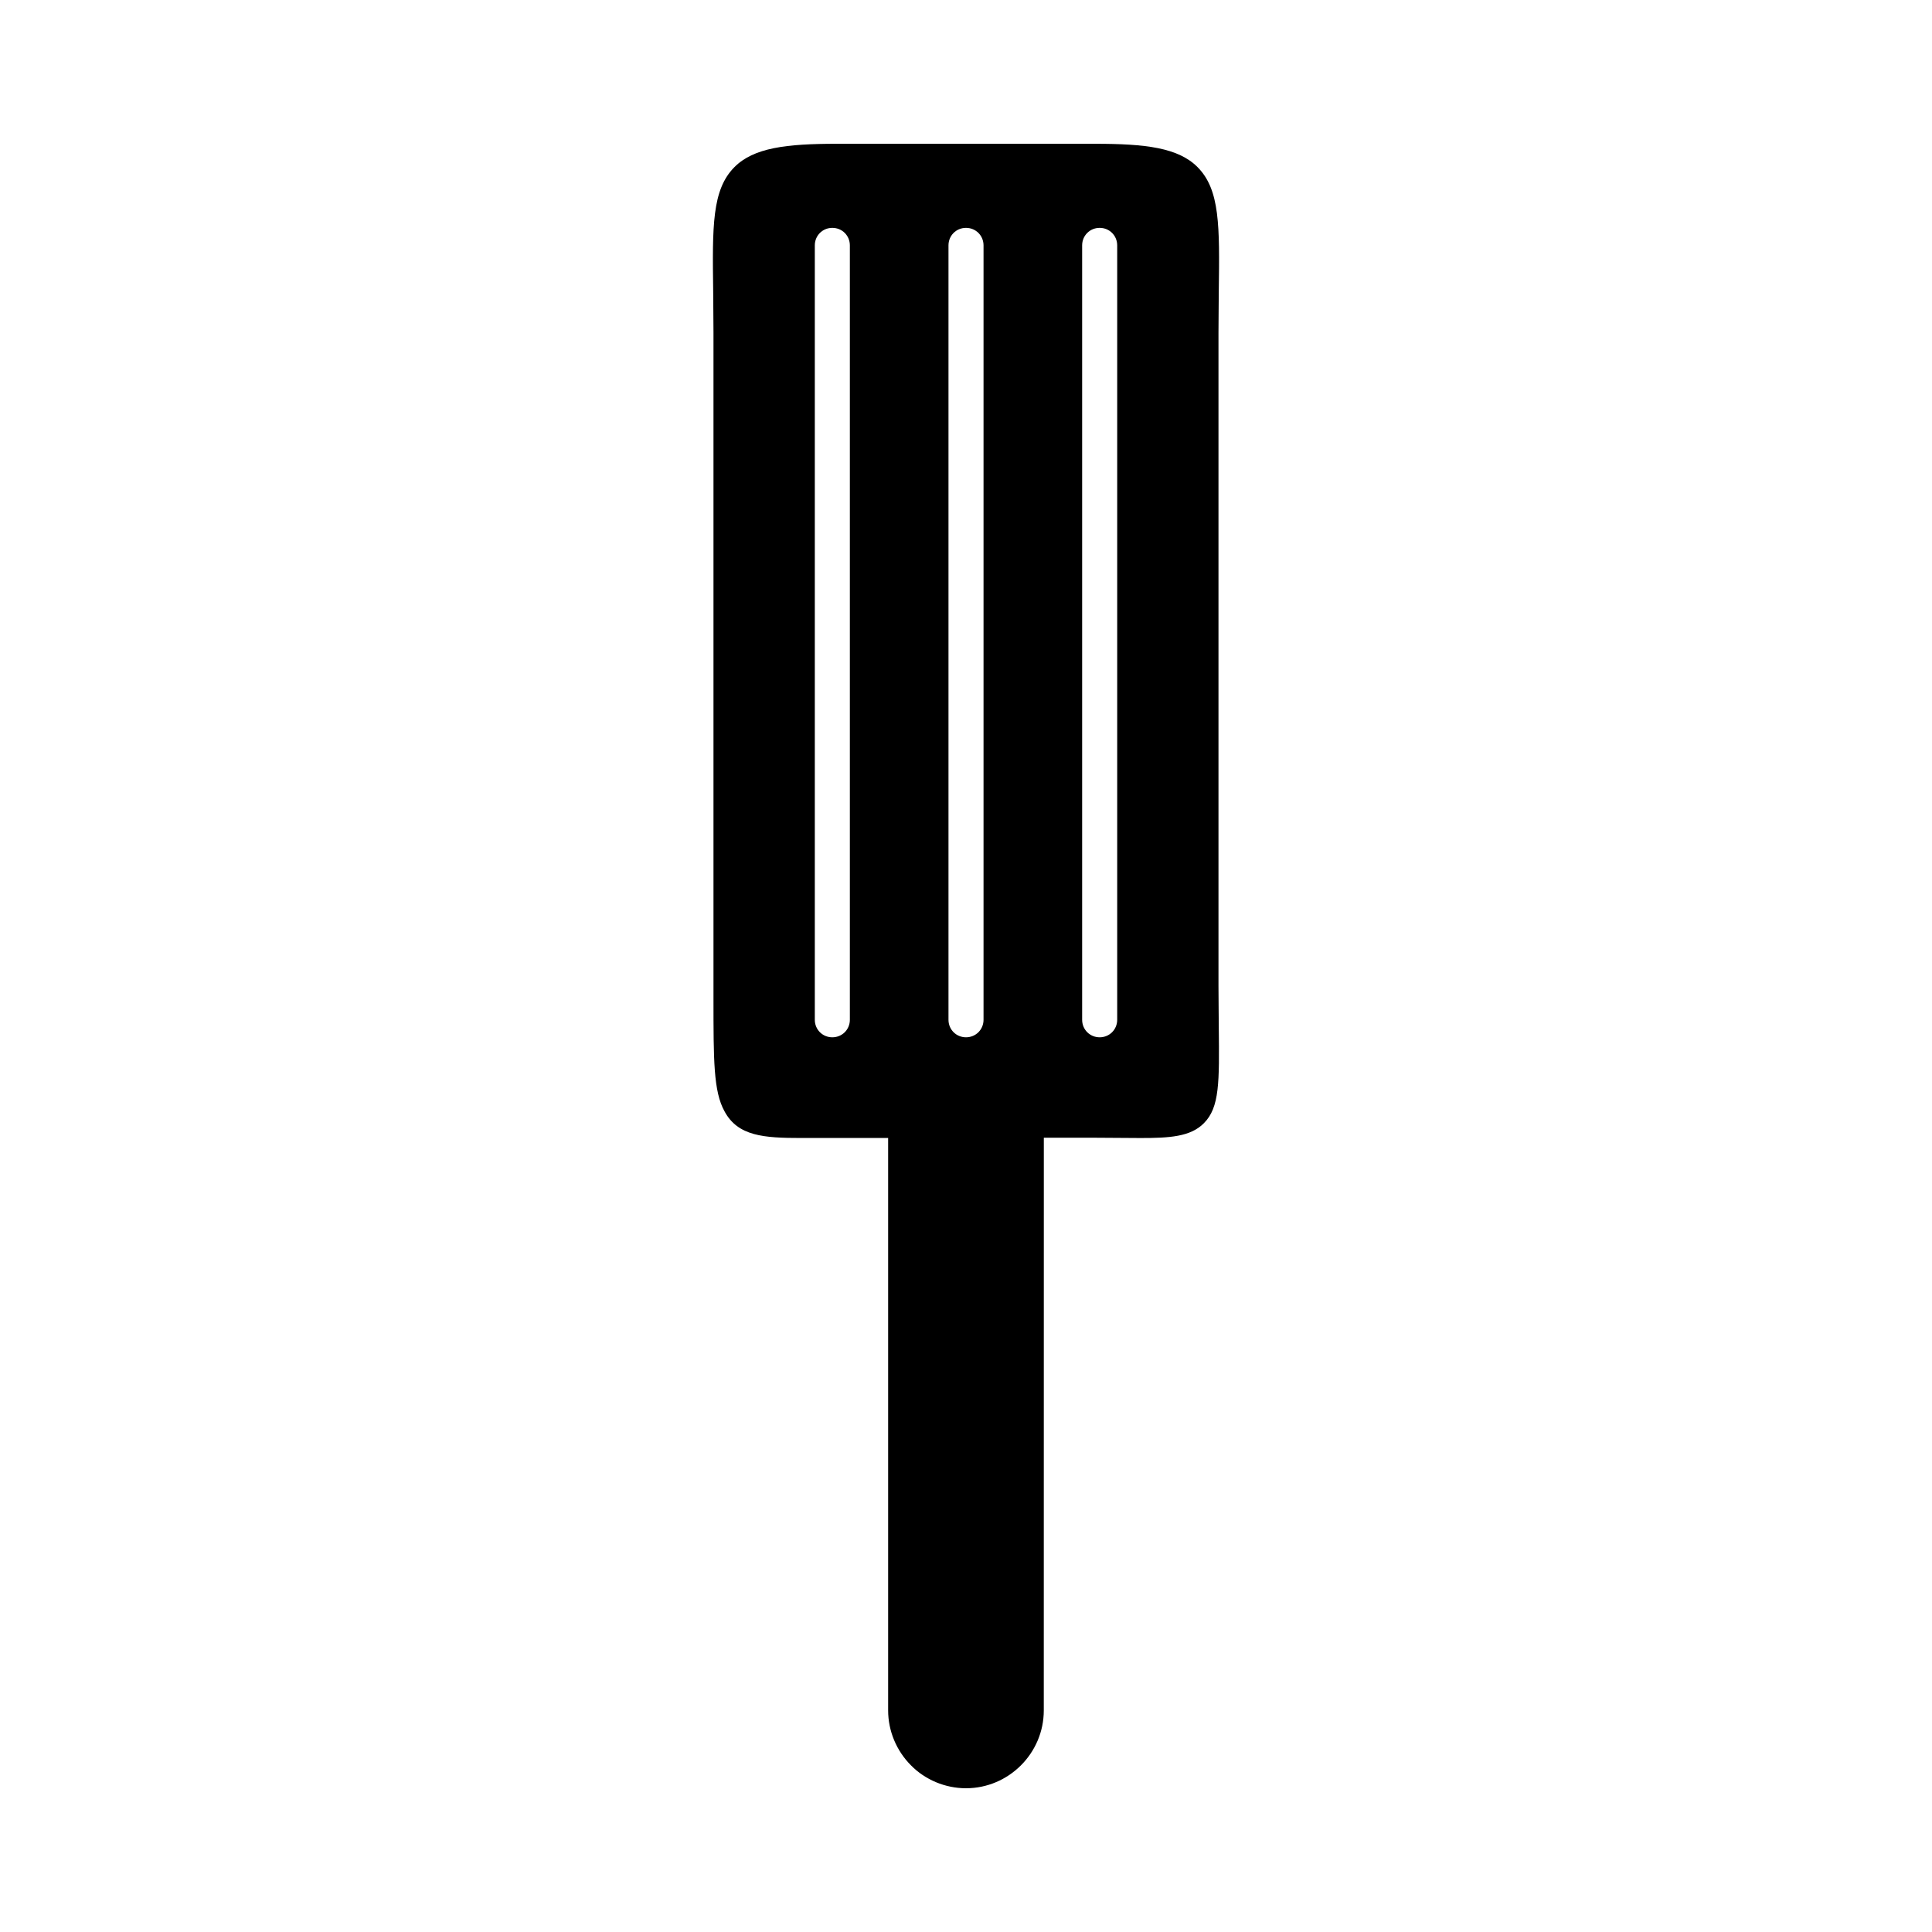 <?xml version="1.0" encoding="UTF-8"?>
<!-- Uploaded to: SVG Repo, www.svgrepo.com, Generator: SVG Repo Mixer Tools -->
<svg fill="#000000" width="800px" height="800px" version="1.1" viewBox="144 144 512 512" xmlns="http://www.w3.org/2000/svg">
 <path d="m466.99 221.23c0.234-17.398 0.316-26.922-5.59-32.906-5.117-5.195-13.855-6.219-27.16-6.219h-68.488c-13.305 0-22.043 1.023-27.16 6.219-5.902 5.984-5.824 15.508-5.59 32.906 0 3.305 0.078 6.926 0.078 10.941v176.41c0 16.453 0 24.641 2.914 29.914 3.543 6.613 10.391 7.086 20.387 7.086h22.984v151.7c0 5.434 2.203 10.707 6.062 14.562 3.777 3.856 9.133 6.062 14.562 6.062 11.336 0 20.625-9.289 20.625-20.625l0.012-151.77h13.617l12.043 0.078c7.559 0 13.227-0.316 16.766-3.938 4.172-4.172 4.094-10.863 3.938-25.426 0-3.227-0.078-6.848-0.078-10.863v-173.18c0-4.016 0.078-7.637 0.078-10.941zm-97.77 193.02c0 2.598-2.047 4.644-4.644 4.644-2.598 0-4.644-2.047-4.644-4.644v-205.22c0-2.598 2.047-4.644 4.644-4.644 2.598 0 4.644 2.047 4.644 4.644zm35.426 0c0 2.598-2.047 4.644-4.644 4.644s-4.644-2.047-4.644-4.644v-205.22c0-2.598 2.047-4.644 4.644-4.644s4.644 2.047 4.644 4.644zm35.422 0c0 2.598-2.047 4.644-4.644 4.644s-4.644-2.047-4.644-4.644v-205.22c0-2.598 2.047-4.644 4.644-4.644s4.644 2.047 4.644 4.644z"/>
</svg>